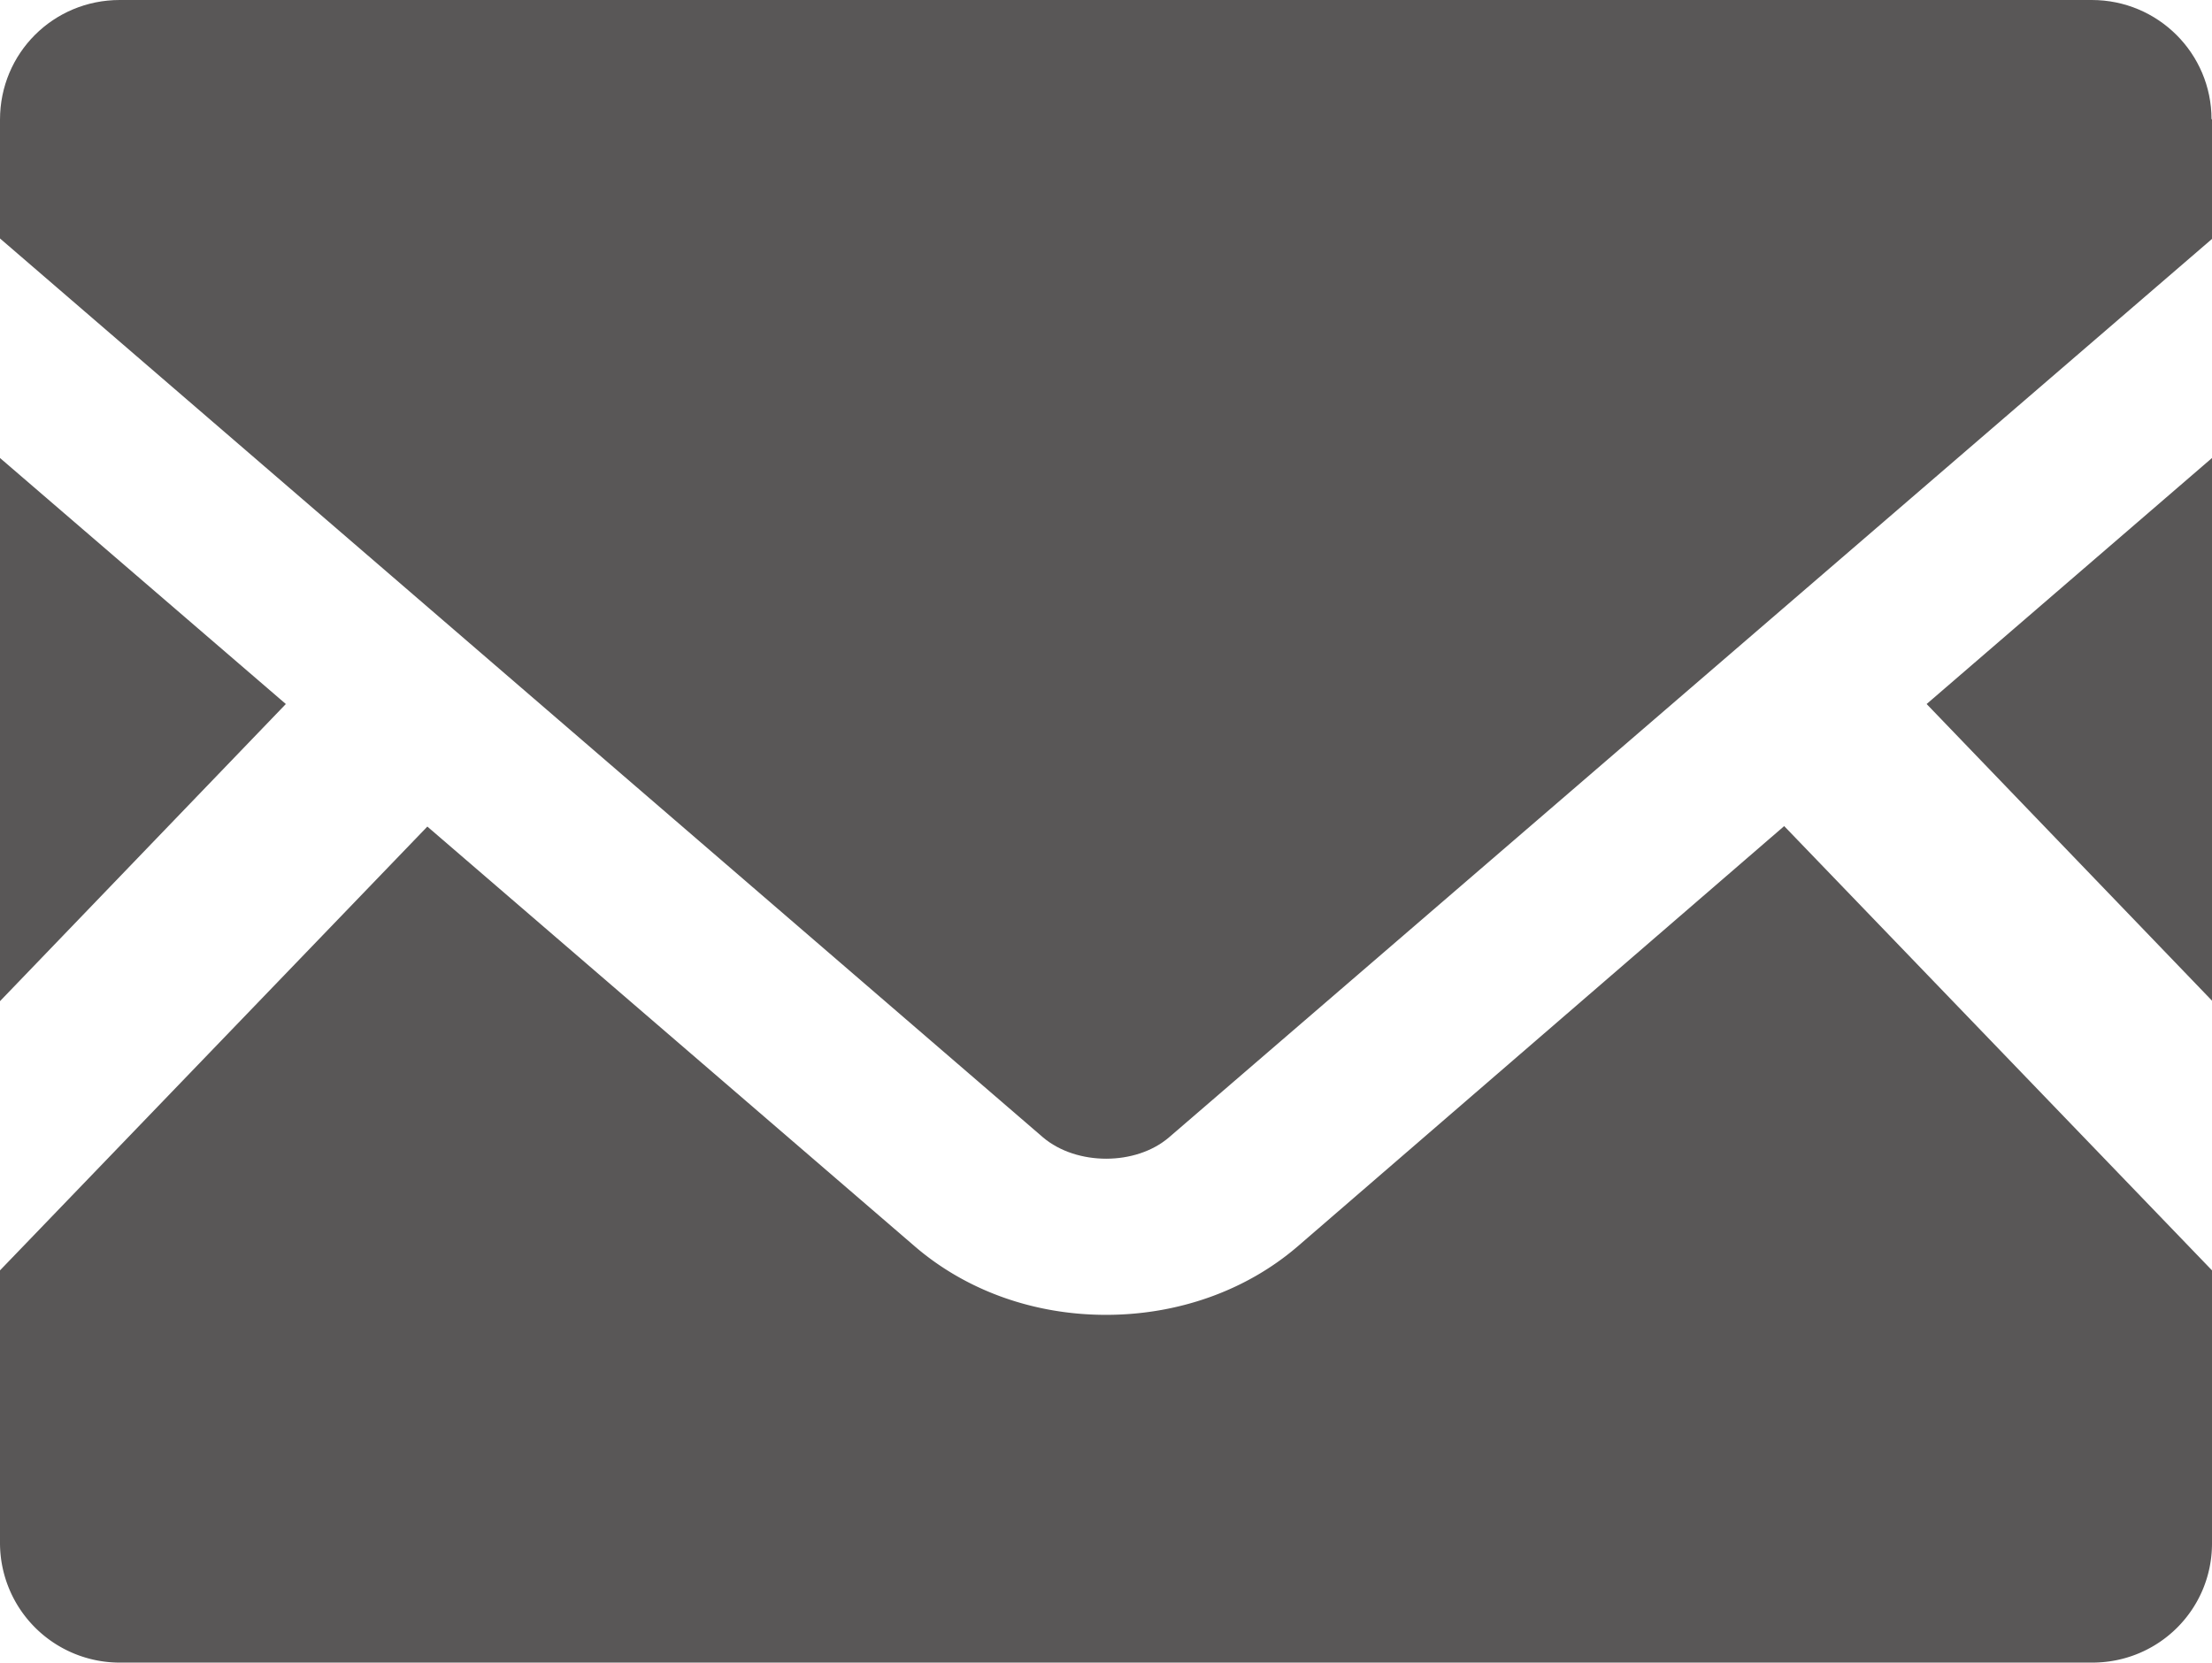 <svg xmlns="http://www.w3.org/2000/svg" viewBox="0 0 46.74 35.14"><path d="m46.74 21.15-6.03-6.27 6.03-5.2v11.47zM6.04 14.88 0 21.16V9.68l6.04 5.2zM46.74 26.85v5.77c0 1.4-1.13 2.52-2.53 2.52H2.53A2.53 2.53 0 0 1 0 32.62v-5.77l9.03-9.38 10.32 8.89c1.08.92 2.5 1.43 4.02 1.43s2.95-.51 4.03-1.43l10.3-8.9 9.04 9.39Z" style="fill:#595757"/><path d="M46.74 2.52v2.53L24.7 24.04c-.7.6-1.95.6-2.66 0L0 5.04V2.53C0 1.12 1.13 0 2.53 0H44.2c1.4 0 2.53 1.13 2.53 2.52Z" style="fill:#595757"/></svg>